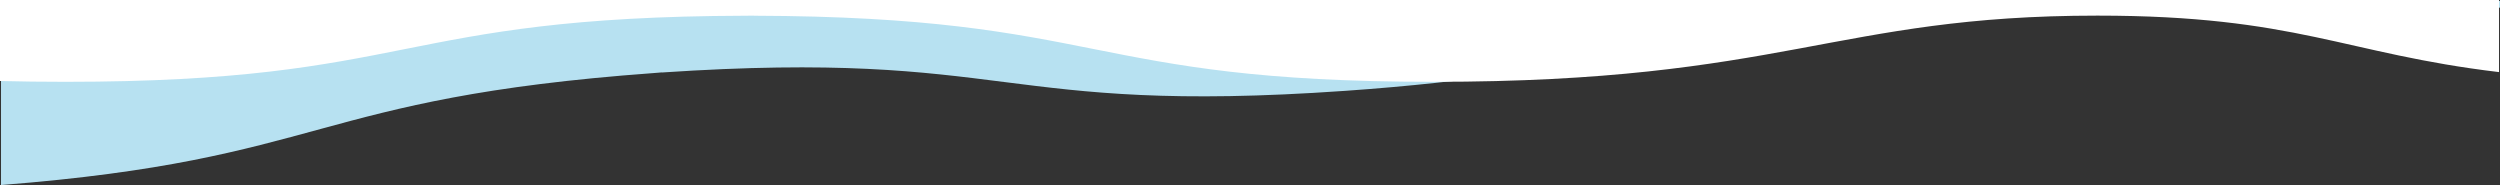 <?xml version="1.0" encoding="UTF-8"?>
<svg id="Calque_2" data-name="Calque 2" xmlns="http://www.w3.org/2000/svg" viewBox="0 0 1911.06 141.45">
  <rect x="0" y="0" width="1911.06" height="141.45" fill="#333333" stroke="none"/>
  <defs>
    <style>
      .cls-1 {
        fill: #fff;
      }

      .cls-2 {
        fill: #b7e1f1;
      }
    </style>
  </defs>
  <g id="Calque_1-2" data-name="Calque 1">
    <g>
      <g>
        <path class="cls-2" d="m1911.06,5.84V.77h-123.56c33.12,3.73,71.8,6.17,123.56,5.08Z"/>
        <path class="cls-2" d="m505.88,55.42c268.2-18,255.75,32.73,522.43,14.02,199.68-14.01,269.78-46.92,374.62-68.68H.77v140.68c249.47-19.52,236.43-66.39,498.86-85.59,0,0,2.01-.17,3.15-.25,1.09-.08,1.97-.19,3.11-.27v.08Z"/>
      </g>
      <path class="cls-1" d="m0,61.92c15.7.4,32.26.62,49.82.62,267.21,0,251.25-49.71,519.93-50.52,0,0,2.02-.03,3.16-.03s1.98-.05,3.12-.05v.08c268.68.81,252.72,50.52,519.93,50.52s306.95-50.6,507.39-50.6c152.03,0,188.75,29.11,306.96,43.17V0H0v61.92Z"/>
    </g>
  </g>
</svg>